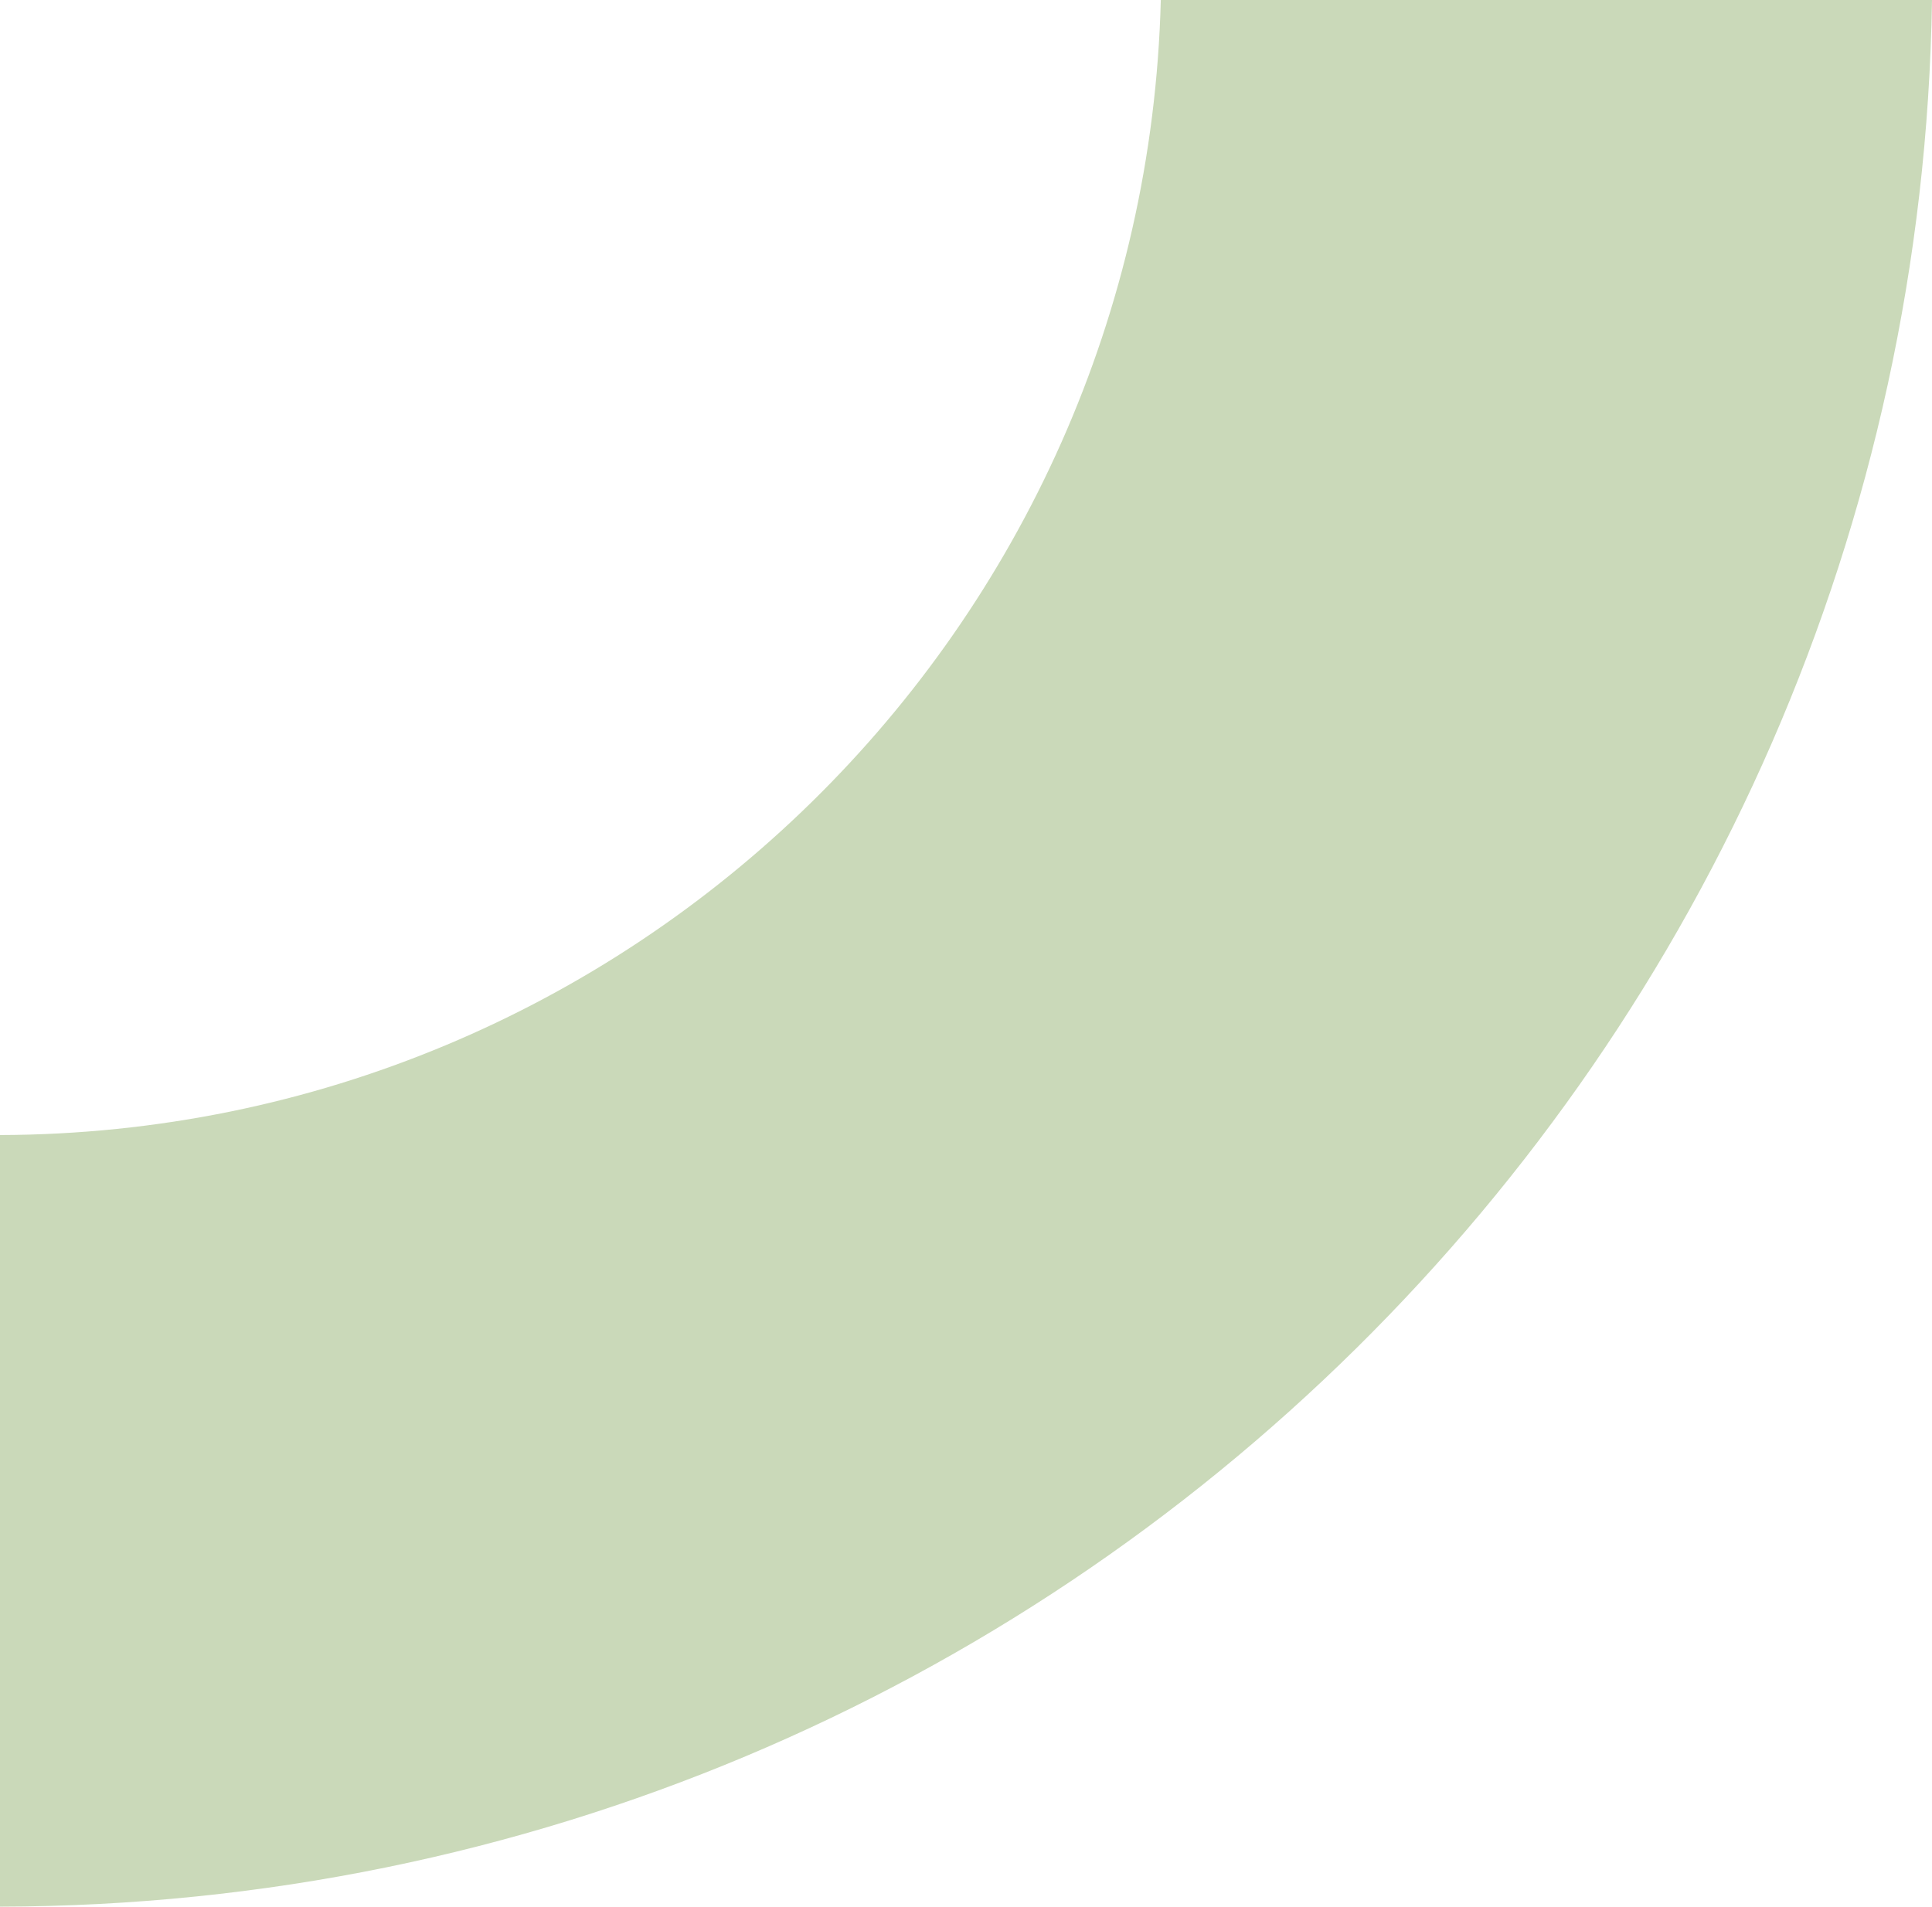 <svg xmlns="http://www.w3.org/2000/svg" width="462" height="456" viewBox="0 0 462 456"><path d="M2341.165,1988.041V1803.625c-150.315-3.833-271.028-126.572-271.463-277.584H1885.165c.435,252.842,203.766,458.137,456,462" transform="translate(-1526.041 2341.165) rotate(-90)" fill="#cad9b9"/></svg>